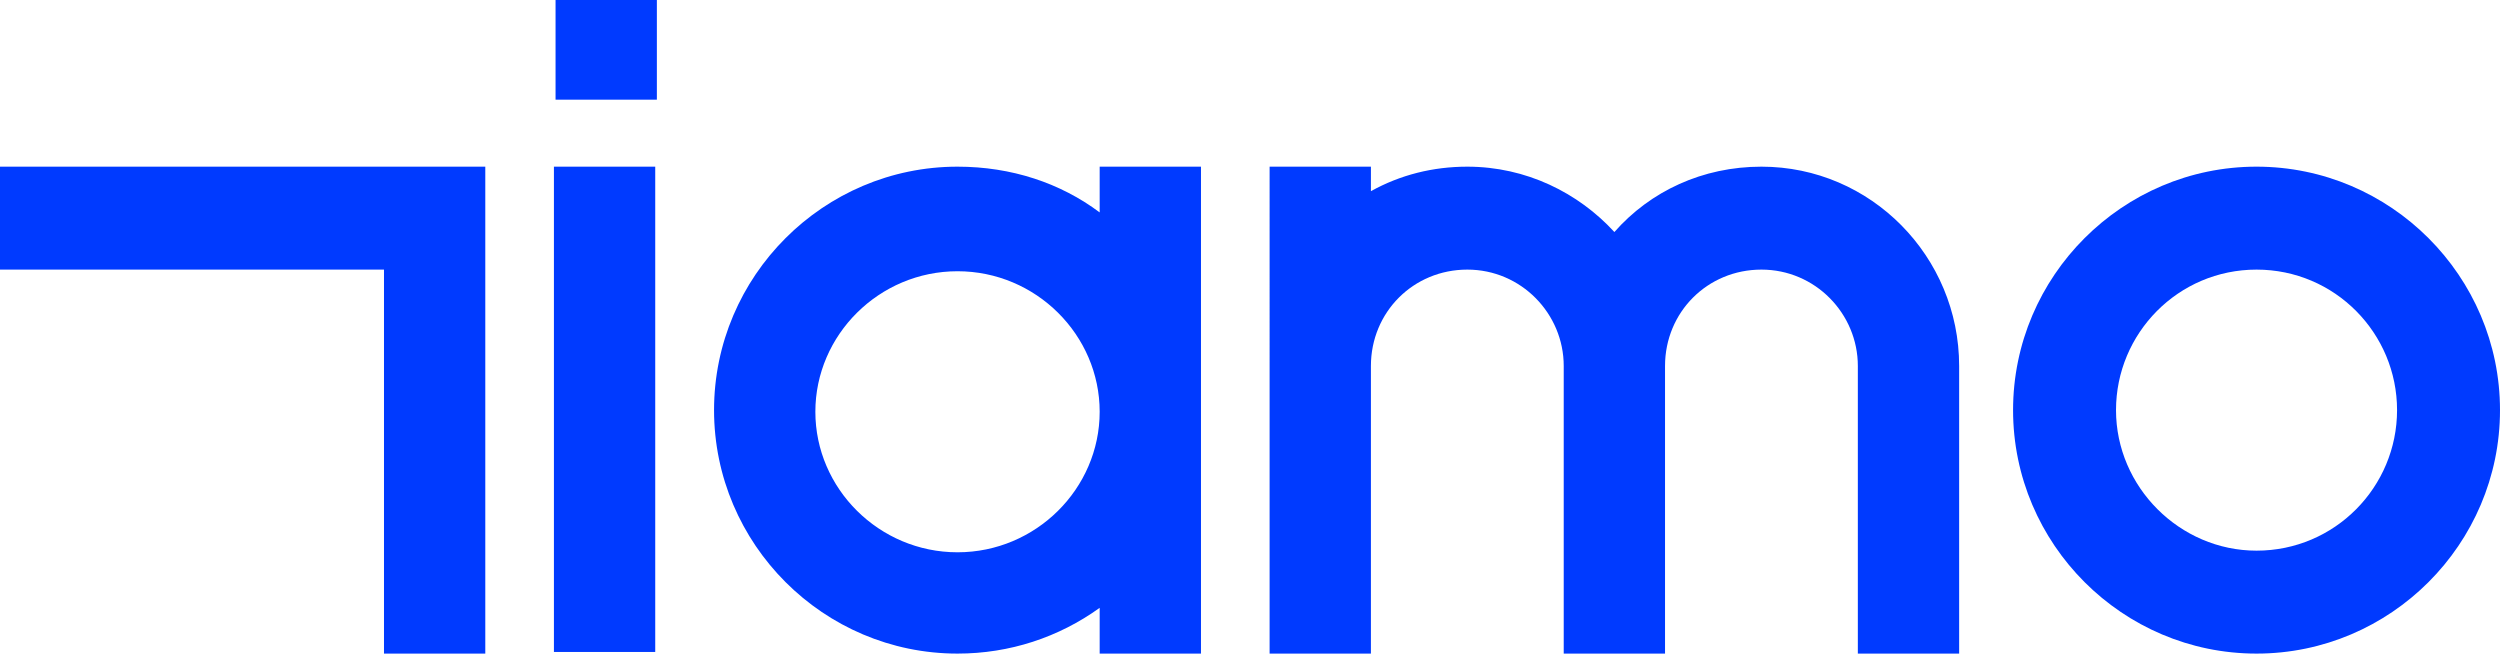 <?xml version="1.0" encoding="utf-8"?>
<!-- Generator: Adobe Illustrator 24.0.1, SVG Export Plug-In . SVG Version: 6.00 Build 0)  -->
<svg version="1.1" id="图层_1" xmlns="http://www.w3.org/2000/svg" xmlns:xlink="http://www.w3.org/1999/xlink" x="0px" y="0px"
	 viewBox="0 0 153 40" style="enable-background:new 0 0 153 40;" xml:space="preserve">
<style type="text/css">
	.st0{fill:#003AFF;}
</style>
<g>
	<g>
		<path class="st0" d="M138.1,40c-8.2,0-14.9-6.7-14.9-14.9s6.7-14.9,14.9-14.9S153,16.9,153,25.1S146.3,40,138.1,40z M138.1,16.5
			c-4.8,0-8.6,3.9-8.6,8.6s3.9,8.6,8.6,8.6c4.8,0,8.6-3.9,8.6-8.6S142.9,16.5,138.1,16.5z"/>
	</g>
	<g>
		<path class="st0" d="M119.9,22.4V40h-6.2V22.4c0-3.2-2.6-5.9-5.9-5.9s-5.9,2.6-5.9,5.9V40h-6.2V22.4c0-3.2-2.6-5.9-5.9-5.9
			s-5.9,2.6-5.9,5.9V40h-6.2V10.2h6.2v1.5c1.8-1,3.8-1.5,5.9-1.5c3.6,0,6.8,1.6,9,4c2.2-2.5,5.4-4,9-4
			C114.5,10.2,119.9,15.7,119.9,22.4z"/>
	</g>
	<g>
		<g>
			<g>
				<rect x="33.9" y="10.2" class="st0" width="6.2" height="29.7"/>
			</g>
			<rect x="34" class="st0" width="6.2" height="6.1"/>
		</g>
		<g>
			<polygon class="st0" points="29.7,40 23.5,40 23.5,16.5 0,16.5 0,10.2 29.7,10.2 			"/>
		</g>
	</g>
	<g>
		<g>
			<path class="st0" d="M67.3,10.2V13c-2.4-1.8-5.4-2.8-8.7-2.8c-8.2,0-14.9,6.7-14.9,14.9S50.4,40,58.6,40c3.2,0,6.2-1,8.7-2.8V40
				h6.2V10.2H67.3z M58.6,33.8c-4.8,0-8.7-3.9-8.7-8.6s3.9-8.6,8.7-8.6c4.8,0,8.7,3.9,8.7,8.6C67.3,29.9,63.4,33.8,58.6,33.8z"/>
		</g>
	</g>
</g>
</svg>
